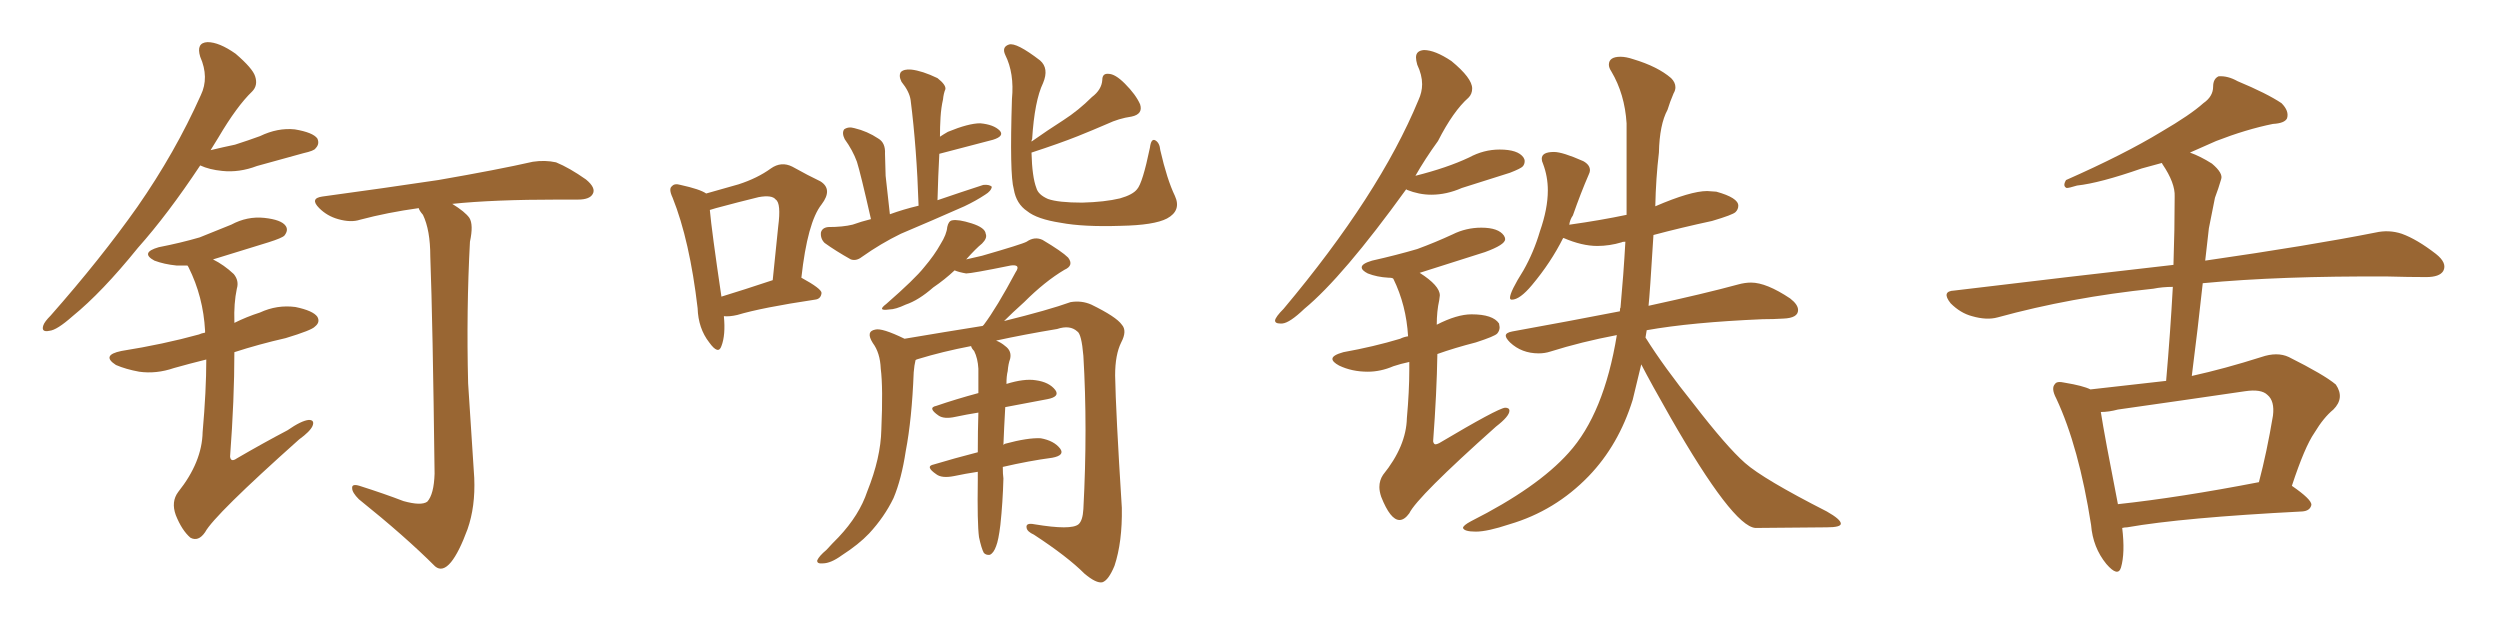 <svg xmlns="http://www.w3.org/2000/svg" xmlns:xlink="http://www.w3.org/1999/xlink" width="600" height="150"><path fill="#996633" padding="10" d="M48.05 39.70L48.05 39.70Q40.28 51.42 33.11 59.47L33.11 59.47Q24.46 70.17 17.43 75.88L17.43 75.88Q13.62 79.25 11.87 79.39L11.87 79.39Q9.81 79.83 10.40 78.08L10.40 78.08Q10.69 77.20 12.16 75.73L12.16 75.73Q24.17 62.11 32.96 49.66L32.96 49.66Q42.04 36.62 48.19 22.85L48.19 22.85Q50.24 18.60 48.05 13.62L48.05 13.62Q47.02 10.25 49.80 10.11L49.80 10.11Q52.59 10.11 56.54 12.89L56.54 12.89Q60.64 16.41 61.23 18.31L61.23 18.31Q61.96 20.51 60.50 21.97L60.50 21.97Q56.84 25.49 52.44 32.96L52.44 32.96Q51.42 34.57 50.54 36.04L50.54 36.04Q53.61 35.30 56.40 34.72L56.40 34.72Q59.62 33.69 62.40 32.67L62.40 32.67Q66.65 30.62 70.75 31.05L70.75 31.05Q75.15 31.79 76.17 33.25L76.17 33.25Q76.76 34.57 75.73 35.60L75.73 35.60Q75.44 36.18 72.80 36.77L72.80 36.77Q67.09 38.38 61.67 39.84L61.67 39.84Q57.42 41.46 53.32 41.02L53.32 41.02Q50.24 40.72 48.05 39.70ZM49.51 86.28L49.51 86.28Q45.41 87.30 41.75 88.33L41.75 88.33Q37.50 89.79 33.40 89.21L33.40 89.21Q30.18 88.62 27.83 87.60L27.83 87.60Q24.17 85.25 29.15 84.23L29.15 84.23Q39.26 82.62 47.75 80.27L47.75 80.27Q48.34 79.98 49.22 79.83L49.22 79.83Q49.22 79.54 49.22 79.39L49.22 79.39Q48.78 71.19 45.26 64.16L45.26 64.16Q45.12 63.87 44.97 63.72L44.97 63.72Q43.36 63.72 42.33 63.72L42.33 63.72Q39.40 63.43 37.06 62.55L37.06 62.55Q33.54 60.64 38.09 59.33L38.09 59.33Q43.36 58.30 47.90 56.98L47.90 56.98Q51.86 55.37 55.52 53.91L55.52 53.91Q59.33 51.86 63.43 52.29L63.43 52.29Q67.53 52.73 68.55 54.20L68.55 54.20Q69.29 55.22 68.26 56.54L68.26 56.54Q67.68 57.13 64.45 58.15L64.45 58.15Q57.42 60.35 51.12 62.26L51.12 62.26Q53.76 63.57 56.10 65.77L56.10 65.77Q57.42 67.38 56.84 69.29L56.84 69.29Q56.10 72.80 56.25 77.20L56.25 77.20Q56.25 77.34 56.25 77.49L56.25 77.49Q59.18 76.03 62.40 75L62.40 75Q66.50 73.10 70.90 73.68L70.90 73.68Q75.15 74.56 76.17 76.03L76.17 76.03Q76.90 77.34 75.59 78.37L75.59 78.37Q74.85 79.25 68.55 81.15L68.55 81.15Q62.11 82.62 56.25 84.52L56.25 84.52Q56.25 95.80 55.22 109.57L55.22 109.57Q55.37 111.04 56.84 110.01L56.84 110.01Q63.13 106.35 68.99 103.27L68.99 103.27Q72.36 100.93 74.12 100.78L74.12 100.78Q75.59 100.78 75 102.25L75 102.25Q74.41 103.56 71.78 105.47L71.78 105.47Q51.42 123.63 49.22 127.73L49.22 127.73Q47.61 130.08 45.70 129.05L45.70 129.05Q43.65 127.29 42.19 123.63L42.19 123.63Q41.02 120.41 42.77 118.07L42.77 118.07Q48.49 110.89 48.63 103.71L48.63 103.71Q49.51 93.75 49.51 86.28ZM96.83 120.26L96.83 120.26L96.83 120.26Q101.07 121.44 102.54 120.41L102.54 120.41Q104.15 118.65 104.30 113.67L104.30 113.67Q103.86 77.34 103.27 61.52L103.27 61.52Q103.27 55.22 101.51 51.56L101.51 51.56Q100.63 50.54 100.49 49.95L100.49 49.95Q93.02 50.98 86.43 52.73L86.43 52.73Q84.23 53.47 81.15 52.59L81.15 52.59Q78.52 51.86 76.61 49.95L76.61 49.95Q74.27 47.61 77.34 47.17L77.34 47.17Q92.43 45.12 105.18 43.21L105.18 43.21Q119.53 40.72 127.88 38.82L127.88 38.82Q130.81 38.38 133.45 38.96L133.45 38.96Q136.67 40.28 140.63 43.07L140.63 43.07Q143.12 45.12 142.24 46.58L142.24 46.58Q141.50 47.90 138.72 47.90L138.72 47.90Q136.52 47.90 134.18 47.90L134.18 47.90Q118.36 47.90 108.54 48.93L108.54 48.93Q111.62 50.83 112.65 52.29L112.65 52.29Q113.67 53.91 112.79 58.01L112.79 58.01Q111.91 74.41 112.35 91.99L112.35 91.99Q113.23 105.76 113.82 114.70L113.82 114.70Q114.11 121.58 112.21 127.00L112.21 127.00Q110.16 132.57 108.25 134.91L108.25 134.91Q106.20 137.40 104.44 135.94L104.44 135.94Q97.27 128.76 86.13 119.82L86.13 119.82Q84.52 118.21 84.52 117.19L84.52 117.19Q84.38 116.02 86.28 116.60L86.28 116.60Q92.29 118.51 96.83 120.26ZM173.73 75.88L173.73 75.88Q174.17 80.42 173.14 83.06L173.14 83.06Q172.41 85.25 170.21 82.18L170.21 82.18Q167.58 78.81 167.43 73.97L167.43 73.97Q165.53 57.71 161.43 47.46L161.43 47.46Q160.40 45.26 161.28 44.68L161.28 44.68Q161.87 43.95 163.33 44.38L163.33 44.38Q168.02 45.41 169.48 46.44L169.48 46.44Q173.73 45.26 177.25 44.24L177.25 44.24Q181.79 42.77 185.01 40.43L185.01 40.43Q187.50 38.67 190.14 39.99L190.14 39.99Q194.09 42.19 196.88 43.51L196.88 43.51Q199.95 45.41 197.17 49.07L197.17 49.07Q193.80 53.32 192.33 66.65L192.33 66.65Q197.17 69.29 197.17 70.31L197.17 70.31Q197.02 71.78 195.56 71.92L195.56 71.92Q182.81 73.83 176.95 75.59L176.95 75.59Q175.05 76.03 173.73 75.88ZM173.14 71.19L173.14 71.19Q178.42 69.58 185.45 67.24L185.45 67.24Q186.18 60.21 186.77 54.35L186.77 54.35Q187.50 48.78 186.18 47.90L186.18 47.90Q185.30 46.73 182.08 47.31L182.08 47.31Q177.25 48.49 171.83 49.95L171.83 49.95Q170.80 50.24 170.36 50.39L170.36 50.39Q170.80 55.37 173.14 71.19ZM209.03 52.59L209.03 52.59Q206.54 41.60 205.66 38.82L205.66 38.82Q204.64 36.04 202.73 33.40L202.73 33.40Q202.00 31.93 202.59 31.05L202.59 31.05Q203.61 30.32 205.08 30.76L205.08 30.76Q208.15 31.49 210.79 33.25L210.79 33.25Q212.55 34.28 212.40 36.91L212.40 36.91Q212.40 38.09 212.55 42.19L212.55 42.19Q212.99 46.00 213.57 51.42L213.57 51.42Q216.80 50.24 220.46 49.37L220.46 49.37Q220.02 35.60 218.55 24.02L218.55 24.02Q218.26 21.97 216.36 19.63L216.36 19.63Q215.63 18.16 216.21 17.29L216.21 17.29Q216.94 16.55 218.70 16.70L218.70 16.70Q221.34 16.99 225 18.75L225 18.75Q227.05 20.36 226.90 21.39L226.90 21.39Q226.46 22.41 226.32 23.88L226.32 23.88Q225.88 25.78 225.73 28.13L225.73 28.13Q225.59 30.47 225.59 32.81L225.59 32.81Q226.46 32.23 227.49 31.64L227.49 31.64Q232.47 29.59 235.25 29.59L235.25 29.59Q238.48 29.88 239.94 31.35L239.94 31.35Q241.11 32.67 238.33 33.54L238.33 33.54Q232.62 35.01 225.44 36.91L225.44 36.91Q225.15 42.19 225 48.05L225 48.05Q230.57 46.14 235.99 44.38L235.99 44.38Q237.45 44.24 238.04 44.82L238.04 44.82Q237.89 45.85 236.43 46.73L236.43 46.73Q234.23 48.19 231.45 49.51L231.45 49.51Q223.83 52.88 216.21 56.10L216.21 56.10Q211.38 58.45 206.84 61.67L206.84 61.67Q205.52 62.70 204.20 62.26L204.20 62.26Q200.54 60.21 197.90 58.30L197.90 58.30Q196.88 57.28 197.02 55.81L197.02 55.81Q197.31 54.64 198.78 54.49L198.78 54.49Q202.29 54.49 204.64 53.91L204.64 53.91Q206.69 53.17 209.03 52.59ZM247.56 36.62L247.56 36.62Q247.71 42.48 248.73 45.12L248.73 45.12Q249.17 46.73 251.51 47.75L251.51 47.75Q254.00 48.63 259.72 48.63L259.72 48.63Q265.14 48.49 268.80 47.61L268.80 47.61Q271.88 46.73 272.90 45.41L272.90 45.41Q274.22 43.95 275.98 35.45L275.98 35.45Q276.27 33.11 277.29 33.69L277.29 33.69Q278.32 34.28 278.47 36.04L278.47 36.04Q280.08 43.07 281.98 47.02L281.98 47.02Q283.59 50.54 280.08 52.44L280.08 52.44Q277.00 54.05 268.95 54.20L268.95 54.20Q260.01 54.49 254.59 53.47L254.59 53.47Q248.88 52.59 246.53 50.68L246.53 50.68Q243.90 48.93 243.31 45.41L243.31 45.41Q242.29 41.89 242.87 23.73L242.87 23.73Q243.46 17.58 241.26 13.18L241.26 13.18Q240.38 11.28 242.14 10.69L242.14 10.69Q243.90 10.11 249.61 14.50L249.61 14.50Q251.81 16.41 250.34 19.92L250.34 19.92Q248.29 24.17 247.71 33.40L247.71 33.40Q247.56 33.54 247.56 33.98L247.56 33.98Q251.51 31.20 255.18 28.86L255.18 28.86Q258.84 26.51 262.06 23.29L262.06 23.29Q264.40 21.53 264.55 19.19L264.55 19.19Q264.55 17.58 266.02 17.72L266.02 17.72Q267.63 17.72 269.97 20.07L269.97 20.07Q272.61 22.71 273.63 25.05L273.63 25.05Q274.37 27.39 271.58 27.98L271.58 27.98Q268.51 28.42 265.72 29.74L265.72 29.74Q262.35 31.20 258.69 32.67L258.69 32.67Q254.30 34.42 247.56 36.62ZM240.67 112.06L240.67 112.06L240.67 112.06Q240.67 113.82 240.82 114.84L240.82 114.84Q240.67 120.56 240.09 125.98L240.09 125.98Q239.65 129.64 239.06 131.10L239.06 131.10Q238.48 132.71 237.60 133.15L237.60 133.15Q236.72 133.30 236.13 132.71L236.13 132.71Q235.55 131.69 234.96 128.91L234.96 128.91Q234.52 125.54 234.67 115.28L234.67 115.28Q234.67 114.11 234.67 113.23L234.67 113.23Q231.74 113.67 228.96 114.26L228.96 114.26Q226.03 114.84 224.71 113.82L224.71 113.82Q221.92 111.91 224.12 111.47L224.12 111.47Q228.96 110.01 234.67 108.54L234.67 108.54Q234.67 103.42 234.81 99.02L234.81 99.02Q232.03 99.46 229.25 100.05L229.25 100.05Q226.61 100.63 225.29 99.76L225.29 99.76Q222.51 97.85 224.71 97.41L224.71 97.41Q229.39 95.80 234.81 94.34L234.81 94.34Q234.81 91.11 234.81 88.48L234.81 88.48Q234.67 85.99 233.79 84.23L233.79 84.23Q233.20 83.64 233.06 83.06L233.06 83.06Q226.17 84.38 220.46 86.13L220.46 86.13Q219.87 86.28 219.73 86.43L219.73 86.43Q219.43 87.60 219.29 89.36L219.29 89.36Q218.85 100.63 217.38 108.25L217.38 108.25Q216.36 114.99 214.45 119.53L214.45 119.53Q212.26 124.07 208.59 128.03L208.59 128.03Q206.10 130.66 202.00 133.30L202.00 133.30Q199.37 135.21 197.46 135.21L197.46 135.21Q196.00 135.35 196.14 134.47L196.14 134.47Q196.58 133.45 198.34 131.98L198.34 131.98Q199.80 130.37 201.27 128.91L201.27 128.91Q206.25 123.63 208.15 117.92L208.15 117.92Q211.38 109.86 211.52 103.13L211.52 103.13Q211.96 93.02 211.38 88.48L211.38 88.48Q211.23 84.67 209.47 82.32L209.47 82.32Q207.71 79.54 210.06 79.10L210.06 79.10Q211.67 78.66 217.09 81.30L217.09 81.30Q226.61 79.69 235.84 78.22L235.84 78.22Q235.99 78.08 236.13 77.93L236.13 77.93Q239.21 73.83 243.75 65.33L243.75 65.33Q244.48 64.31 244.04 63.87L244.04 63.87Q243.60 63.57 242.58 63.72L242.58 63.72Q233.20 65.63 231.88 65.63L231.88 65.63Q230.13 65.33 229.10 64.89L229.10 64.89Q226.76 67.09 223.97 68.99L223.97 68.99Q220.46 72.07 217.38 73.10L217.38 73.10Q214.89 74.27 213.43 74.27L213.43 74.27Q210.35 74.71 212.70 72.95L212.70 72.95Q219.58 66.94 221.78 64.16L221.78 64.16Q224.27 61.23 225.73 58.59L225.73 58.59Q227.20 56.25 227.34 54.49L227.34 54.49Q227.64 53.03 228.52 52.88L228.52 52.88Q229.98 52.59 233.20 53.61L233.20 53.61Q236.43 54.64 236.57 56.10L236.57 56.10Q237.01 57.13 235.69 58.45L235.69 58.45Q234.23 59.62 231.88 62.26L231.88 62.26Q233.79 61.82 235.69 61.38L235.69 61.38Q245.36 58.59 246.39 58.01L246.39 58.01Q248.29 56.69 250.20 57.57L250.20 57.57Q254.88 60.35 256.35 61.82L256.35 61.82Q257.81 63.72 255.47 64.75L255.47 64.75Q250.78 67.53 245.80 72.51L245.80 72.51Q242.87 75.15 240.97 77.05L240.97 77.05Q251.66 74.41 256.93 72.51L256.93 72.51Q259.57 72.07 261.91 73.10L261.91 73.10Q267.92 76.03 269.24 77.93L269.24 77.93Q270.56 79.39 269.09 82.18L269.09 82.18Q267.63 85.11 267.63 90.09L267.63 90.09Q267.77 98.58 269.24 121.88L269.24 121.88Q269.38 130.08 267.48 135.79L267.48 135.79Q266.02 139.31 264.55 139.75L264.55 139.75Q263.09 140.04 260.30 137.70L260.30 137.70Q256.20 133.59 248.14 128.32L248.14 128.32Q246.53 127.59 246.39 126.71L246.39 126.71Q246.09 125.39 248.29 125.83L248.29 125.83Q257.08 127.29 258.84 125.83L258.84 125.83Q259.86 124.95 260.01 122.17L260.01 122.17Q261.04 102.69 260.01 85.40L260.01 85.40Q259.57 80.13 258.54 79.54L258.54 79.54Q256.79 77.93 253.71 78.96L253.71 78.96Q245.80 80.27 239.06 81.74L239.06 81.74Q240.23 82.18 241.26 83.06L241.26 83.06Q242.87 84.23 242.43 86.13L242.43 86.13Q241.99 87.30 241.85 89.06L241.85 89.06Q241.55 90.23 241.55 92.14L241.55 92.14Q245.80 90.82 248.58 91.26L248.58 91.26Q251.81 91.70 253.27 93.60L253.27 93.60Q254.44 95.21 251.37 95.80L251.37 95.80Q246.53 96.68 241.26 97.71L241.26 97.71Q240.97 102.83 240.82 106.79L240.82 106.79Q241.11 106.49 241.26 106.49L241.26 106.49Q246.68 105.03 249.76 105.18L249.76 105.18Q252.98 105.76 254.44 107.67L254.44 107.67Q255.62 109.28 252.54 109.86L252.54 109.86Q246.97 110.60 240.67 112.06ZM307.18 77.64L307.76 77.64Q309.52 77.49 313.04 74.12L313.04 74.12Q322.27 66.50 337.50 45.41L337.50 45.41L337.65 45.56Q340.58 46.73 343.51 46.73L343.51 46.73Q347.17 46.73 350.83 45.12L350.83 45.12L362.40 41.46Q365.04 40.43 365.48 39.92Q365.92 39.40 365.92 38.67L365.92 38.67Q365.92 38.23 365.63 37.79L365.63 37.79Q364.31 35.89 359.91 35.89L359.91 35.89Q356.10 35.89 352.59 37.79L352.59 37.79Q347.31 40.28 339.70 42.19L339.70 42.19Q342.04 38.09 345.12 33.84L345.12 33.84Q348.78 26.66 352.44 23.44L352.44 23.44Q353.32 22.56 353.32 21.24L353.32 21.24Q353.32 18.75 348.34 14.65L348.34 14.65Q344.38 12.01 341.75 12.01L341.75 12.01Q339.84 12.16 339.84 13.77L339.84 13.77Q339.84 14.50 340.14 15.53L340.14 15.53Q341.31 18.02 341.31 20.21L341.31 20.21Q341.31 22.12 340.43 24.02L340.43 24.02Q331.05 46.73 308.06 74.12L308.06 74.12Q306.15 76.03 306.01 76.90L306.01 76.90Q306.01 77.64 307.18 77.64L307.18 77.64ZM335.89 124.80L335.89 124.80Q337.06 124.80 338.23 123.19L338.23 123.19Q340.14 119.24 359.03 102.39L359.03 102.39Q362.26 99.90 362.26 98.58L362.26 98.58Q362.26 97.85 361.23 97.85L361.23 97.85Q359.47 98.00 345.41 106.35L345.41 106.35Q344.82 106.64 344.53 106.64L344.53 106.64Q344.09 106.64 343.95 105.91L343.95 105.91Q344.82 94.34 344.97 84.96L344.97 84.96Q349.07 83.50 354.20 82.18L354.20 82.18Q358.74 80.71 359.33 80.05Q359.91 79.39 359.91 78.52L359.91 78.52L359.77 77.64Q358.30 75.44 353.17 75.44L353.17 75.44Q349.66 75.44 344.82 77.93L344.82 77.93Q344.82 74.71 345.41 72.07L345.41 72.07L345.56 70.90Q345.56 68.55 340.72 65.48L340.72 65.48L356.40 60.50Q361.23 58.74 361.23 57.42L361.23 57.42Q361.23 56.98 360.94 56.54L360.94 56.54Q359.62 54.64 355.52 54.64L355.52 54.64Q351.86 54.64 348.63 56.25L348.63 56.25Q344.53 58.15 340.14 59.77L340.14 59.77Q335.16 61.23 329.30 62.55L329.30 62.55Q326.81 63.28 326.81 64.16L326.81 64.16Q326.81 64.89 328.27 65.63L328.27 65.63Q330.47 66.50 333.25 66.65L333.25 66.65Q334.28 66.65 334.42 66.94L334.42 66.94Q337.50 73.24 337.94 80.71L337.94 80.71Q336.91 80.86 336.04 81.30L336.04 81.30Q329.74 83.20 322.41 84.52L322.41 84.52Q319.78 85.25 319.78 86.13L319.78 86.13Q319.78 86.87 321.39 87.74L321.39 87.74Q324.46 89.21 328.27 89.21L328.27 89.21Q331.35 89.21 334.42 87.89L334.42 87.89Q336.18 87.30 338.23 86.87L338.23 86.87L338.23 88.77Q338.23 93.90 337.65 100.34L337.65 100.34Q337.50 107.08 331.93 113.96L331.93 113.96Q331.05 115.28 331.05 116.89L331.05 116.89Q331.05 117.92 331.49 119.24L331.49 119.24Q333.69 124.80 335.89 124.80ZM354.20 127.59L354.20 127.59Q356.98 127.59 362.26 125.83L362.26 125.83Q373.24 122.61 381.30 114.26L381.30 114.26Q388.48 106.79 391.85 95.95L391.85 95.95L393.90 87.45Q396.24 91.99 400.93 100.20L400.93 100.20Q415.87 126.27 421.29 126.71L421.29 126.71L438.43 126.56Q441.80 126.56 441.80 125.68L441.80 125.68Q441.80 124.66 438.43 122.75L438.43 122.75Q423.19 114.99 418.80 111.11Q414.40 107.23 406.49 96.97L406.49 96.97Q399.32 88.04 394.92 81.01L394.92 81.01L395.21 79.25Q405.91 77.34 423.05 76.61L423.05 76.61Q425.68 76.61 428.03 76.46L428.03 76.46Q431.54 76.32 431.54 74.41L431.54 74.41Q431.54 73.10 429.64 71.63L429.64 71.63Q423.93 67.82 420.26 67.82L420.26 67.82Q418.80 67.82 417.19 68.26L417.19 68.26Q409.13 70.46 395.65 73.39L395.65 73.39Q395.95 70.75 396.83 56.40L396.83 56.40Q403.42 54.64 410.89 53.03L410.89 53.03Q415.87 51.56 416.53 50.90Q417.19 50.24 417.19 49.37L417.19 49.37Q417.19 47.46 411.91 46.00L411.91 46.00L409.72 45.85Q405.76 45.85 397.27 49.51L397.27 49.51Q397.41 42.77 398.14 36.62L398.14 36.62Q398.29 29.88 400.20 26.37L400.20 26.37Q400.78 24.46 401.66 22.41L401.66 22.41Q402.10 21.68 402.10 20.95L402.10 20.95Q402.10 19.78 401.07 18.75L401.07 18.75Q397.85 15.97 391.99 14.21L391.99 14.21Q390.23 13.62 388.92 13.62L388.92 13.62Q386.13 13.62 386.13 15.53L386.13 15.53Q386.13 16.26 386.72 17.14L386.72 17.14Q389.94 22.56 390.38 29.59L390.38 29.59L390.38 51.56Q384.08 52.88 376.76 53.91L376.76 53.91Q376.61 53.91 376.61 54.05L376.61 54.05Q376.76 52.73 377.49 51.71L377.49 51.71Q379.39 46.29 381.30 41.89L381.30 41.89Q381.59 41.31 381.59 40.87L381.59 40.87Q381.59 39.55 379.98 38.67L379.98 38.67Q375 36.47 372.95 36.47L372.95 36.47Q370.02 36.47 370.02 38.09L370.02 38.09Q370.02 38.67 370.31 39.26L370.31 39.26Q371.48 42.33 371.48 45.70L371.48 45.70Q371.48 50.10 369.58 55.52L369.58 55.52Q368.12 60.50 365.63 64.89L365.63 64.89Q362.40 70.02 362.40 71.48L362.40 71.48Q362.40 71.92 362.84 71.92L362.84 71.92Q364.75 71.92 367.68 68.41L367.68 68.41Q372.22 62.99 375.15 57.13L375.15 57.13L375.29 57.13Q379.69 59.03 383.35 59.03L383.35 59.03Q386.28 59.03 389.21 58.15L389.21 58.15Q389.36 58.01 390.09 58.01L390.09 58.01Q389.65 65.92 388.92 73.83L388.92 73.83Q388.77 73.97 388.77 74.71L388.77 74.71Q376.76 77.05 362.99 79.54L362.99 79.54Q361.38 79.83 361.38 80.57L361.38 80.57Q361.38 81.15 362.40 82.18L362.40 82.18Q365.19 84.81 369.29 84.81L369.29 84.81Q370.75 84.81 372.07 84.38L372.07 84.38Q379.54 82.03 388.04 80.42L388.04 80.42Q384.96 99.32 376.46 108.69L376.46 108.69Q368.99 117.04 353.03 125.10L353.03 125.10Q351.12 126.12 351.12 126.71L351.12 126.71Q351.42 127.59 354.20 127.59ZM509.33 126.71L509.33 126.71Q510.06 132.71 509.03 136.23L509.03 136.23Q508.30 138.57 505.52 135.35L505.52 135.35Q502.29 131.40 501.86 125.98L501.86 125.98Q498.93 107.23 493.51 95.65L493.51 95.65Q492.19 93.16 493.21 92.14L493.21 92.14Q493.65 91.41 495.56 91.85L495.56 91.85Q499.95 92.58 501.71 93.46L501.71 93.46Q510.94 92.43 519.87 91.41L519.87 91.41Q520.90 79.54 521.48 68.85L521.48 68.85Q518.99 68.85 516.80 69.29L516.80 69.29Q497.02 71.34 479.44 76.17L479.44 76.17Q476.81 76.90 473.29 75.88L473.29 75.88Q470.51 75.15 468.16 72.80L468.16 72.80Q465.82 69.87 469.04 69.73L469.04 69.73Q497.02 66.36 521.63 63.57L521.63 63.57Q521.92 55.08 521.92 47.17L521.92 47.17Q522.07 43.95 518.99 39.40L518.99 39.40Q518.85 39.11 518.85 39.11L518.85 39.11Q516.21 39.84 514.01 40.43L514.01 40.43Q503.91 43.95 498.49 44.53L498.49 44.53Q496.58 45.12 496.00 45.12L496.00 45.12Q494.97 44.68 495.85 43.21L495.85 43.21Q509.77 37.06 518.70 31.64L518.70 31.64Q525.73 27.54 528.81 24.76L528.81 24.76Q531.15 23.14 531.15 20.80L531.15 20.80Q531.15 18.90 532.47 18.31L532.47 18.31Q534.67 18.16 537.01 19.48L537.01 19.48Q544.04 22.41 547.56 24.76L547.56 24.76Q549.46 26.66 548.88 28.42L548.88 28.42Q548.29 29.59 545.51 29.74L545.51 29.74Q539.06 31.05 531.88 33.84L531.88 33.84Q528.81 35.16 525.59 36.62L525.59 36.62Q528.08 37.50 530.86 39.26L530.86 39.26Q533.64 41.60 533.06 43.07L533.06 43.07Q532.47 45.12 531.59 47.46L531.59 47.46Q531.01 50.39 530.13 54.79L530.13 54.79Q529.69 58.59 529.25 62.55L529.25 62.55Q554.59 58.89 570.12 55.81L570.12 55.81Q573.34 55.08 576.42 56.10L576.42 56.10Q580.08 57.42 584.62 60.94L584.62 60.94Q587.40 63.13 586.38 65.04L586.38 65.04Q585.50 66.50 582.28 66.50L582.28 66.50Q578.03 66.50 573.19 66.36L573.19 66.36Q547.12 66.21 528.66 67.97L528.66 67.97Q527.49 78.81 526.03 90.23L526.03 90.23Q533.94 88.48 542.72 85.69L542.72 85.69Q546.53 84.38 549.32 85.69L549.32 85.69Q557.81 89.94 560.60 92.29L560.60 92.29Q562.79 95.51 560.01 98.29L560.01 98.29Q557.67 100.20 555.47 103.86L555.47 103.86Q553.13 107.23 550.05 116.60L550.05 116.60Q554.74 119.82 554.74 121.14L554.74 121.14Q554.44 122.61 552.54 122.75L552.54 122.75Q523.83 124.22 510.50 126.56L510.50 126.56Q509.91 126.56 509.33 126.71ZM508.30 121.00L508.30 121.00L508.30 121.00Q523.24 119.38 542.14 115.72L542.14 115.72Q544.04 108.54 545.51 99.76L545.51 99.76Q545.95 96.24 544.19 94.78L544.19 94.78Q542.72 93.31 538.77 93.90L538.77 93.90Q523.83 96.09 508.30 98.29L508.30 98.29Q506.10 98.88 504.20 98.88L504.20 98.88Q505.08 104.59 508.30 121.00Z"/></svg>